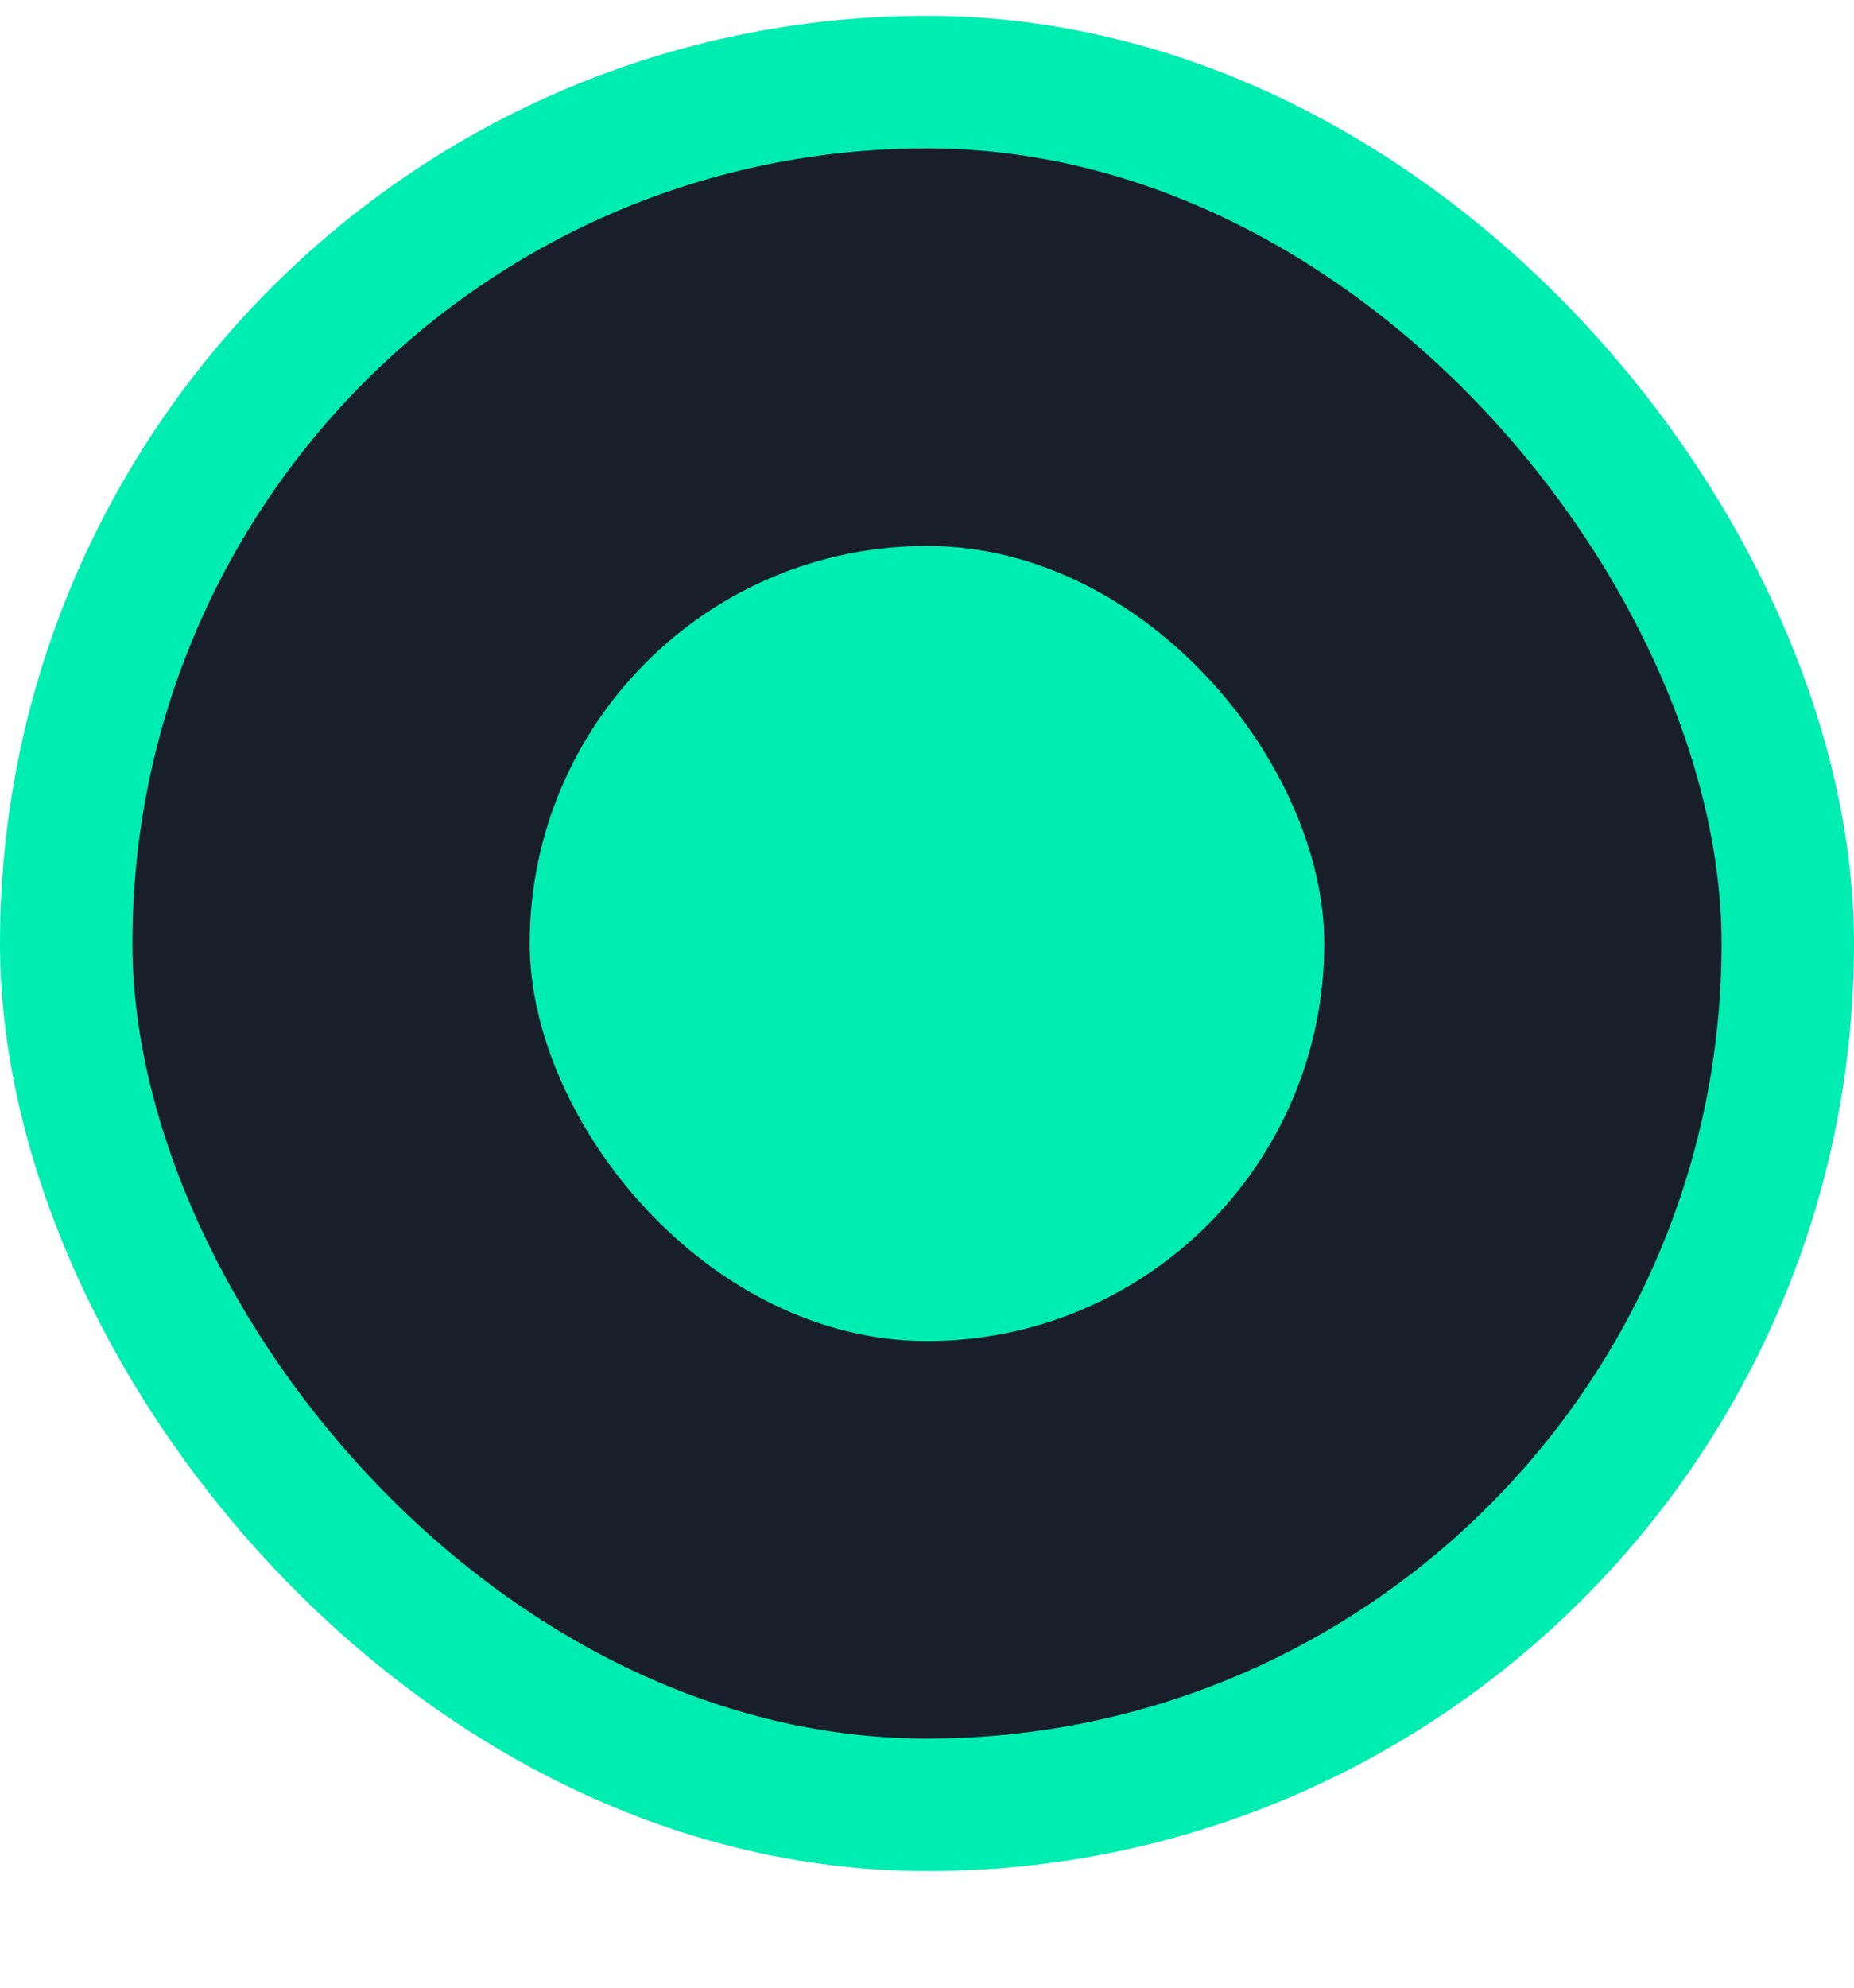 <svg width="14" height="15" fill="none" xmlns="http://www.w3.org/2000/svg"><rect x=".5" y=".62" width="13" height="13" rx="6.5" fill="#191E2B"/><rect x="4" y="4.12" width="6" height="6" rx="3" fill="#00EDB2"/><rect x=".5" y=".62" width="13" height="13" rx="6.5" stroke="#00EDB2"/></svg>